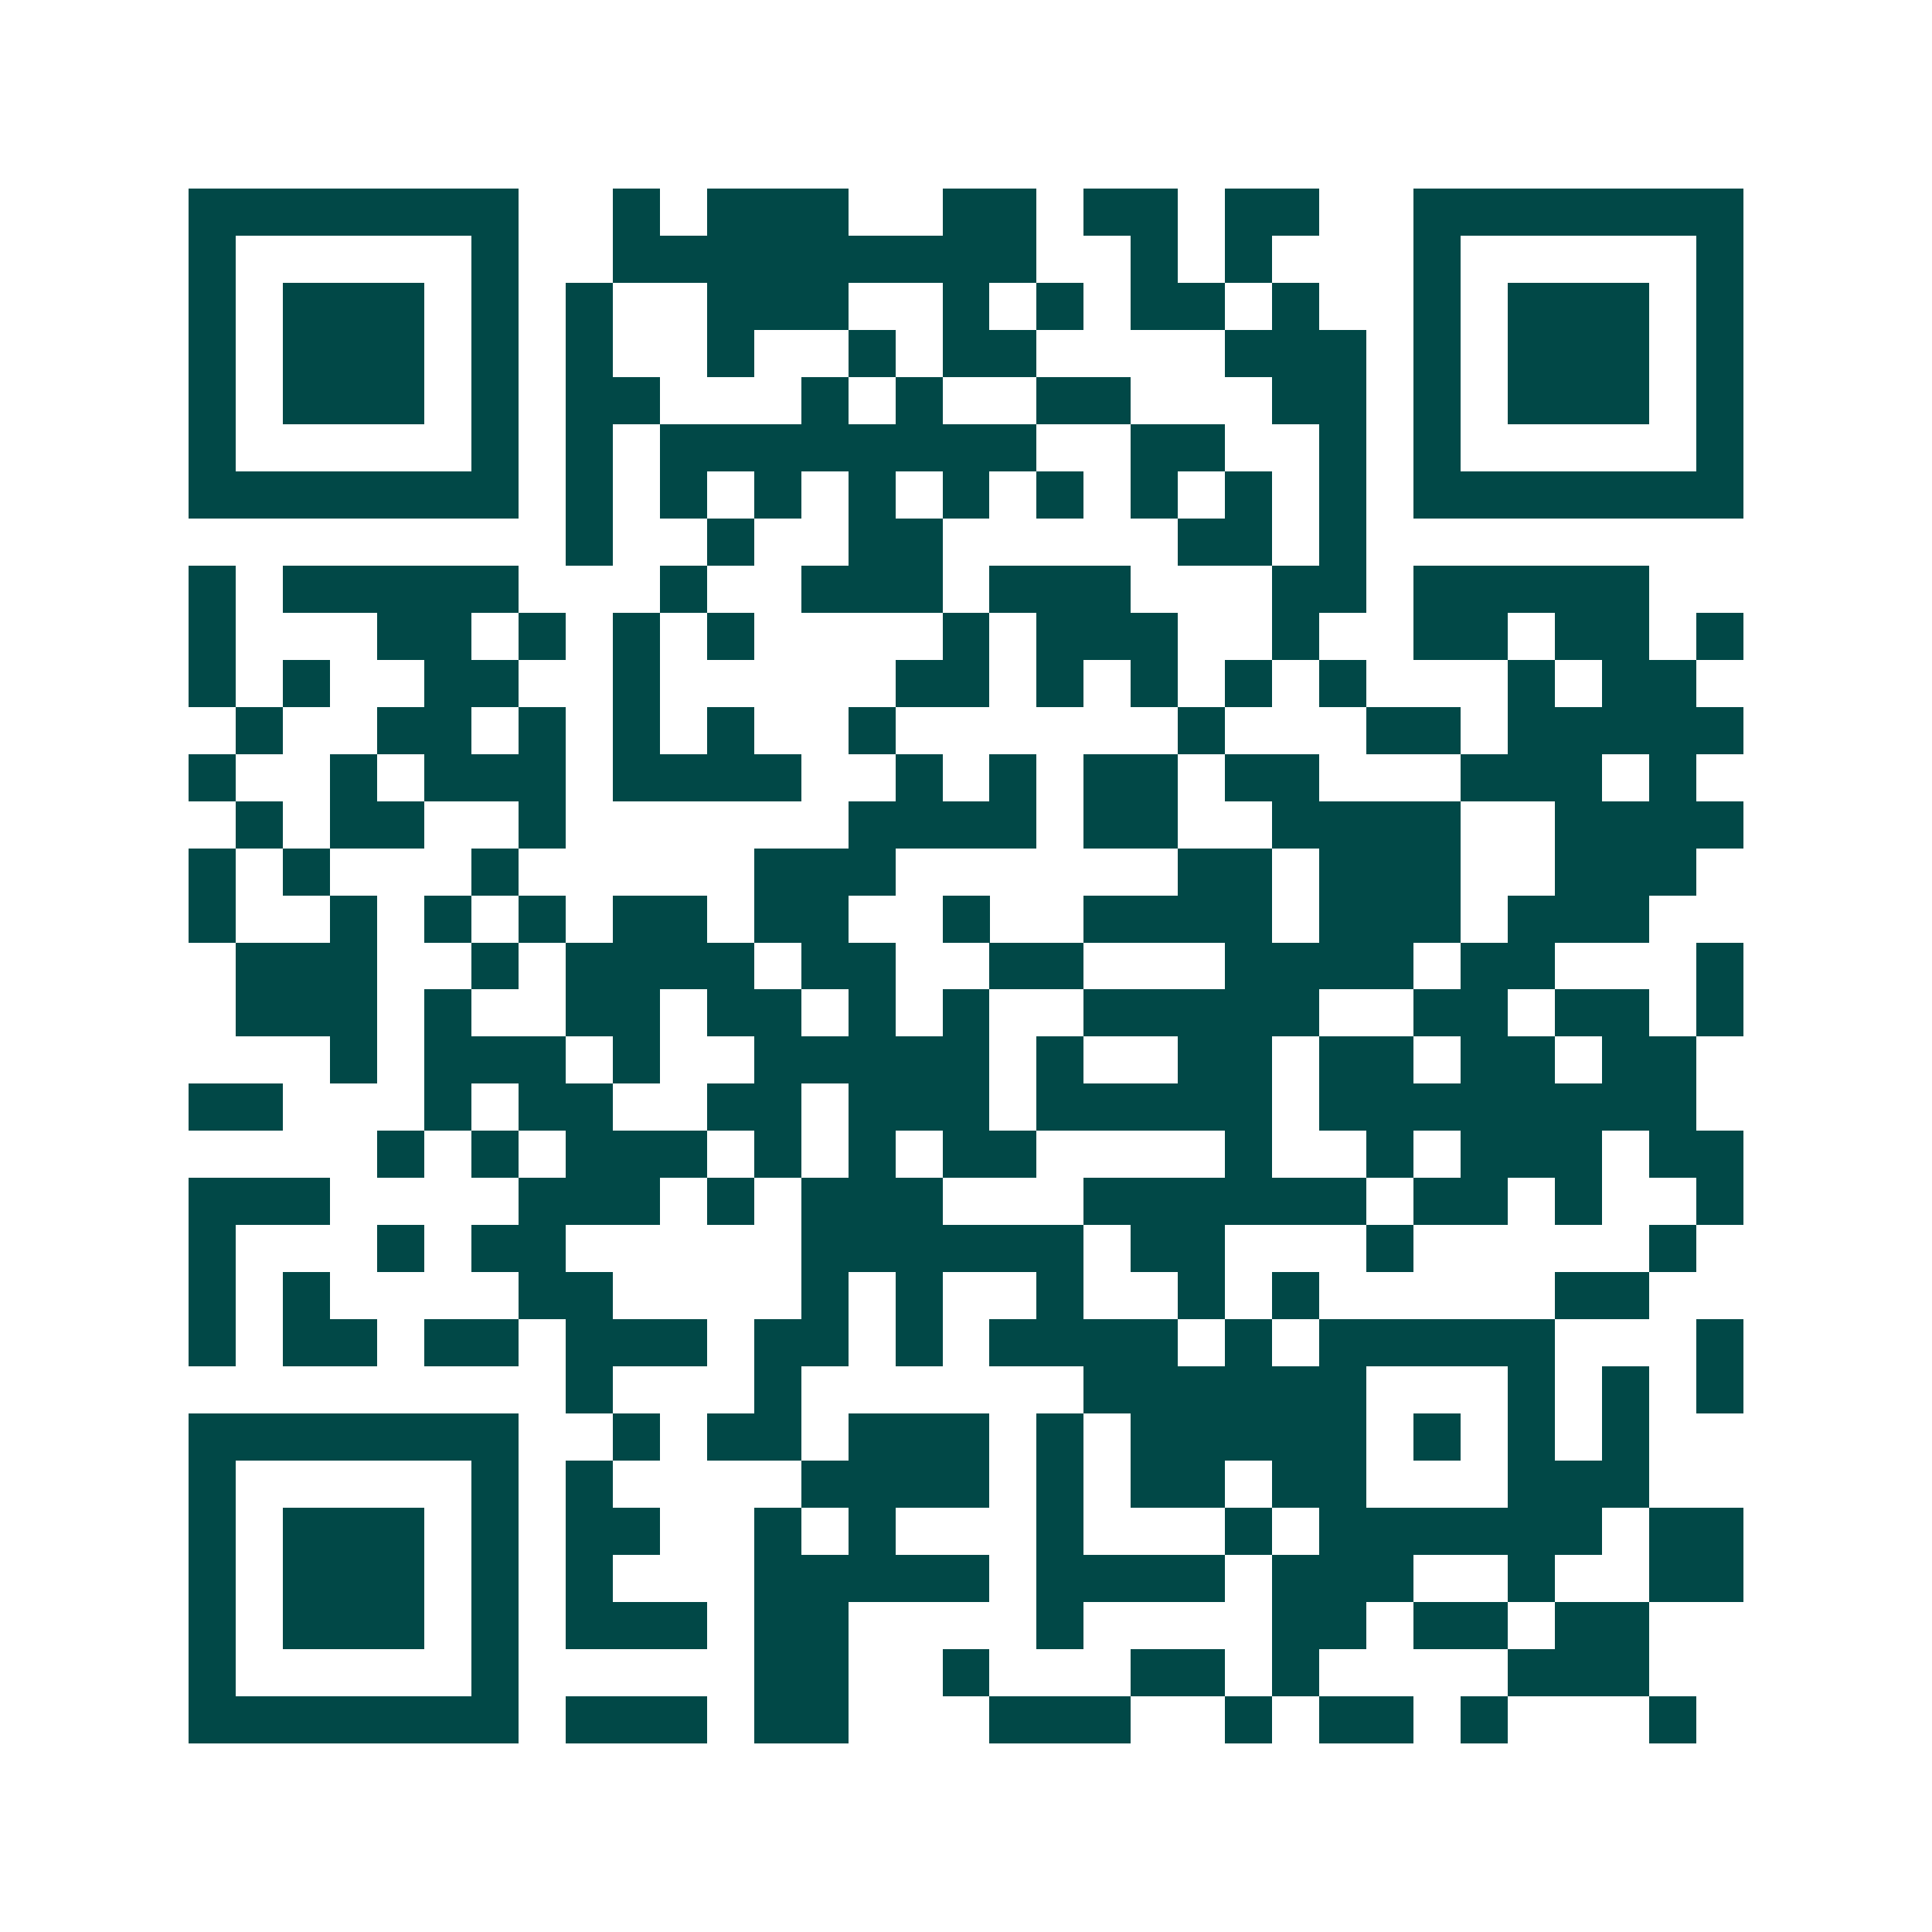 <svg xmlns="http://www.w3.org/2000/svg" width="200" height="200" viewBox="0 0 41 41" shape-rendering="crispEdges"><path fill="#ffffff" d="M0 0h41v41H0z"/><path stroke="#014847" d="M4 4.5h7m2 0h1m1 0h3m2 0h2m1 0h2m1 0h2m2 0h7M4 5.5h1m5 0h1m2 0h9m2 0h1m1 0h1m3 0h1m5 0h1M4 6.5h1m1 0h3m1 0h1m1 0h1m2 0h3m2 0h1m1 0h1m1 0h2m1 0h1m2 0h1m1 0h3m1 0h1M4 7.5h1m1 0h3m1 0h1m1 0h1m2 0h1m2 0h1m1 0h2m4 0h3m1 0h1m1 0h3m1 0h1M4 8.5h1m1 0h3m1 0h1m1 0h2m3 0h1m1 0h1m2 0h2m3 0h2m1 0h1m1 0h3m1 0h1M4 9.5h1m5 0h1m1 0h1m1 0h8m2 0h2m2 0h1m1 0h1m5 0h1M4 10.5h7m1 0h1m1 0h1m1 0h1m1 0h1m1 0h1m1 0h1m1 0h1m1 0h1m1 0h1m1 0h7M12 11.5h1m2 0h1m2 0h2m5 0h2m1 0h1M4 12.5h1m1 0h5m3 0h1m2 0h3m1 0h3m3 0h2m1 0h5M4 13.5h1m3 0h2m1 0h1m1 0h1m1 0h1m4 0h1m1 0h3m2 0h1m2 0h2m1 0h2m1 0h1M4 14.5h1m1 0h1m2 0h2m2 0h1m5 0h2m1 0h1m1 0h1m1 0h1m1 0h1m3 0h1m1 0h2M5 15.5h1m2 0h2m1 0h1m1 0h1m1 0h1m2 0h1m6 0h1m3 0h2m1 0h5M4 16.5h1m2 0h1m1 0h3m1 0h4m2 0h1m1 0h1m1 0h2m1 0h2m3 0h3m1 0h1M5 17.5h1m1 0h2m2 0h1m6 0h4m1 0h2m2 0h4m2 0h4M4 18.5h1m1 0h1m3 0h1m5 0h3m6 0h2m1 0h3m2 0h3M4 19.5h1m2 0h1m1 0h1m1 0h1m1 0h2m1 0h2m2 0h1m2 0h4m1 0h3m1 0h3M5 20.5h3m2 0h1m1 0h4m1 0h2m2 0h2m3 0h4m1 0h2m3 0h1M5 21.5h3m1 0h1m2 0h2m1 0h2m1 0h1m1 0h1m2 0h5m2 0h2m1 0h2m1 0h1M7 22.5h1m1 0h3m1 0h1m2 0h5m1 0h1m2 0h2m1 0h2m1 0h2m1 0h2M4 23.5h2m3 0h1m1 0h2m2 0h2m1 0h3m1 0h5m1 0h8M8 24.5h1m1 0h1m1 0h3m1 0h1m1 0h1m1 0h2m4 0h1m2 0h1m1 0h3m1 0h2M4 25.5h3m4 0h3m1 0h1m1 0h3m3 0h6m1 0h2m1 0h1m2 0h1M4 26.5h1m3 0h1m1 0h2m5 0h6m1 0h2m3 0h1m5 0h1M4 27.5h1m1 0h1m4 0h2m4 0h1m1 0h1m2 0h1m2 0h1m1 0h1m5 0h2M4 28.5h1m1 0h2m1 0h2m1 0h3m1 0h2m1 0h1m1 0h4m1 0h1m1 0h5m3 0h1M12 29.5h1m3 0h1m6 0h6m3 0h1m1 0h1m1 0h1M4 30.5h7m2 0h1m1 0h2m1 0h3m1 0h1m1 0h5m1 0h1m1 0h1m1 0h1M4 31.5h1m5 0h1m1 0h1m4 0h4m1 0h1m1 0h2m1 0h2m3 0h3M4 32.5h1m1 0h3m1 0h1m1 0h2m2 0h1m1 0h1m3 0h1m3 0h1m1 0h6m1 0h2M4 33.5h1m1 0h3m1 0h1m1 0h1m3 0h5m1 0h4m1 0h3m2 0h1m2 0h2M4 34.5h1m1 0h3m1 0h1m1 0h3m1 0h2m4 0h1m4 0h2m1 0h2m1 0h2M4 35.5h1m5 0h1m5 0h2m2 0h1m3 0h2m1 0h1m4 0h3M4 36.5h7m1 0h3m1 0h2m3 0h3m2 0h1m1 0h2m1 0h1m3 0h1"/></svg>
